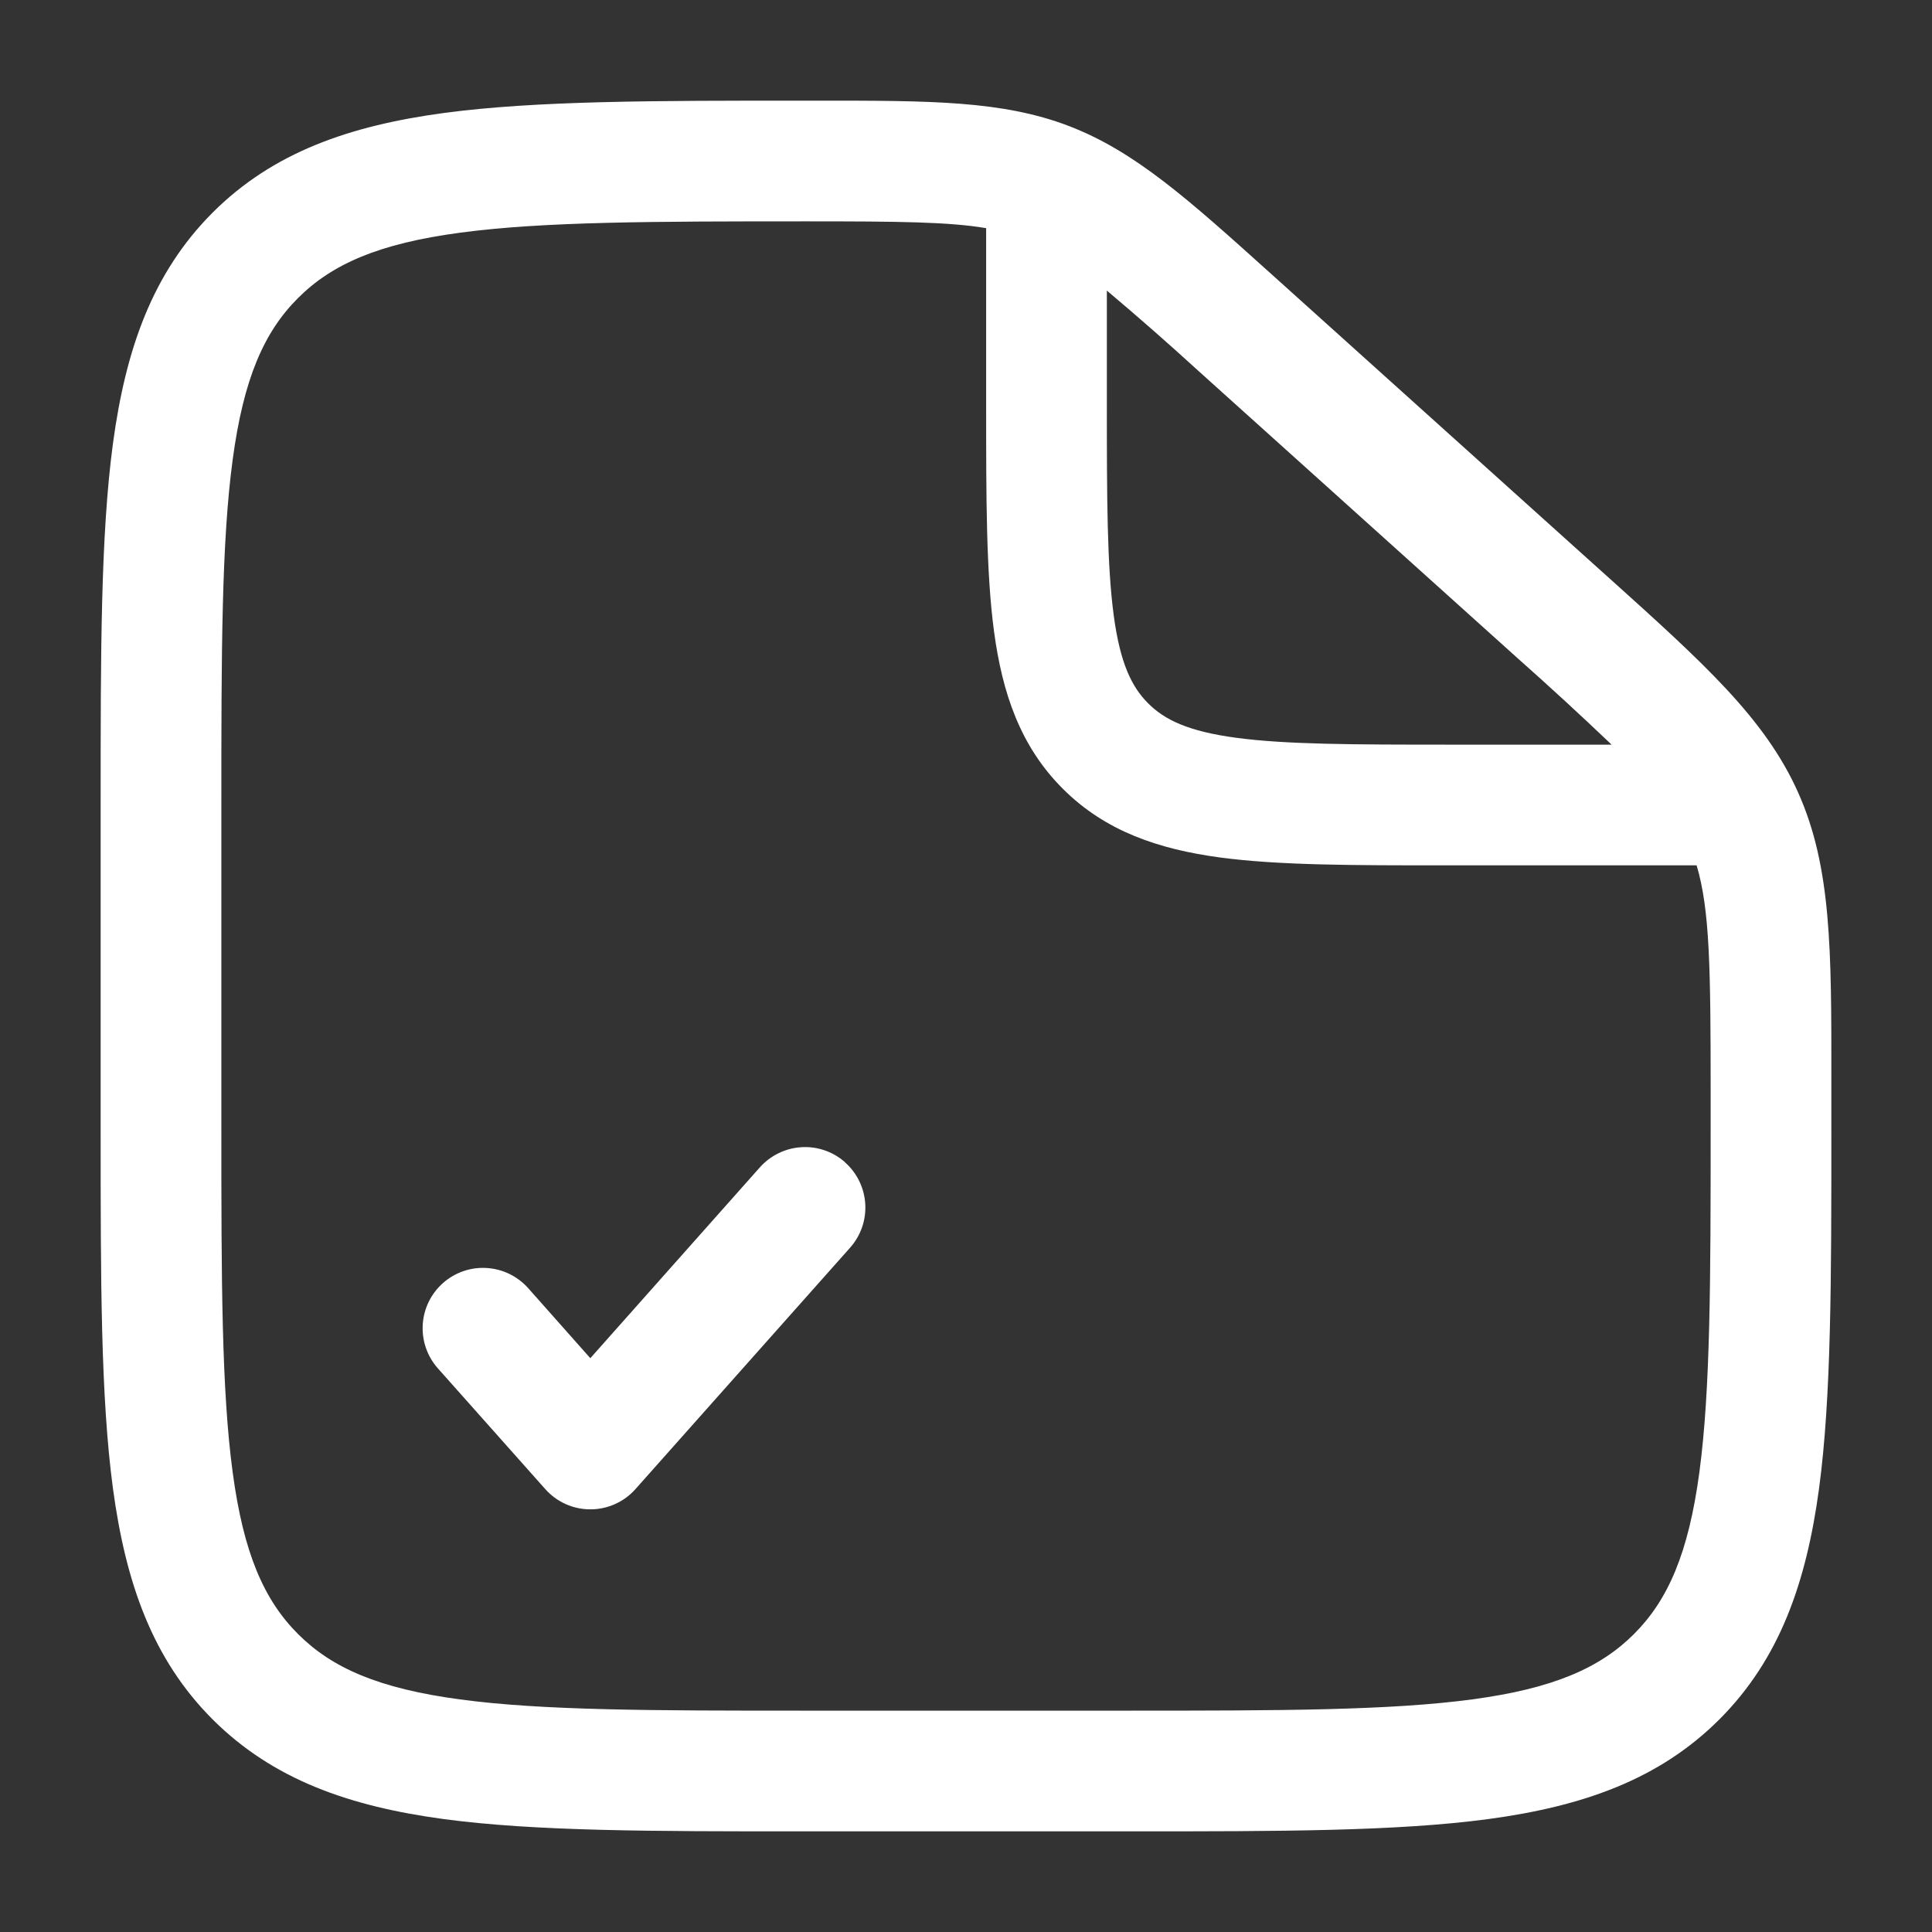 <svg width="42" height="42" viewBox="0 0 42 42" fill="none" xmlns="http://www.w3.org/2000/svg">
<rect x="0" y="0" width="42" height="42" fill="#333333" stroke="none"/>
<path fill-rule="evenodd" clip-rule="evenodd" d="M21.438 4.96C20.633 4.823 19.534 4.812 17.552 4.812C14.198 4.812 11.812 4.816 10.007 5.058C8.236 5.294 7.219 5.74 6.479 6.479C5.738 7.219 5.294 8.234 5.058 9.994C4.816 11.793 4.812 14.163 4.812 17.502V24.502C4.812 27.837 4.816 30.207 5.058 32.006C5.294 33.766 5.738 34.781 6.479 35.523C7.219 36.262 8.234 36.706 9.994 36.943C11.793 37.186 14.163 37.188 17.5 37.188H24.5C27.837 37.188 30.209 37.184 32.008 36.943C33.766 36.706 34.781 36.262 35.522 35.522C36.262 34.781 36.706 33.766 36.943 32.006C37.184 30.209 37.188 27.837 37.188 24.5V23.735C37.188 21.047 37.17 19.773 36.883 18.812H31.405C29.423 18.812 27.804 18.812 26.523 18.641C25.188 18.461 24.029 18.072 23.104 17.146C22.178 16.221 21.789 15.064 21.609 13.725C21.438 12.448 21.438 10.827 21.438 8.843V4.96ZM24.062 6.317V8.75C24.062 10.85 24.066 12.292 24.211 13.375C24.351 14.422 24.603 14.934 24.96 15.29C25.316 15.647 25.828 15.899 26.875 16.039C27.958 16.184 29.4 16.188 31.5 16.188H35.035C34.363 15.548 33.681 14.92 32.987 14.305L26.059 8.069C25.406 7.472 24.74 6.888 24.062 6.317ZM17.806 2.188C20.23 2.188 21.796 2.188 23.236 2.739C24.677 3.292 25.835 4.335 27.629 5.95L27.816 6.118L34.743 12.353L34.962 12.549C37.033 14.413 38.374 15.619 39.093 17.236C39.814 18.853 39.814 20.655 39.812 23.441V24.598C39.812 27.814 39.812 30.363 39.545 32.356C39.268 34.407 38.687 36.068 37.378 37.378C36.068 38.687 34.407 39.268 32.356 39.545C30.361 39.812 27.814 39.812 24.598 39.812H17.402C14.185 39.812 11.637 39.812 9.644 39.545C7.593 39.268 5.933 38.687 4.622 37.378C3.313 36.068 2.732 34.407 2.455 32.356C2.188 30.361 2.188 27.814 2.188 24.598V17.402C2.188 14.185 2.188 11.637 2.455 9.644C2.732 7.593 3.313 5.933 4.622 4.622C5.934 3.311 7.598 2.732 9.658 2.455C11.66 2.188 14.22 2.188 17.454 2.188H17.806Z" fill="white"/>
<path fill-rule="evenodd" clip-rule="evenodd" d="M18.372 25.27C18.632 25.501 18.789 25.826 18.81 26.173C18.831 26.52 18.713 26.861 18.482 27.122L13.815 32.371C13.692 32.51 13.541 32.621 13.371 32.697C13.202 32.773 13.019 32.812 12.834 32.812C12.649 32.812 12.465 32.773 12.296 32.697C12.127 32.621 11.976 32.51 11.853 32.371L9.519 29.747C9.404 29.618 9.316 29.467 9.26 29.305C9.203 29.142 9.18 28.969 9.19 28.797C9.2 28.625 9.244 28.457 9.319 28.302C9.395 28.146 9.5 28.008 9.629 27.893C9.758 27.779 9.908 27.691 10.071 27.634C10.234 27.578 10.406 27.554 10.578 27.565C10.75 27.575 10.919 27.619 11.074 27.694C11.229 27.77 11.368 27.875 11.482 28.003L12.833 29.526L16.518 25.378C16.633 25.249 16.772 25.144 16.927 25.069C17.082 24.993 17.251 24.949 17.423 24.939C17.596 24.928 17.768 24.952 17.931 25.009C18.094 25.065 18.245 25.154 18.373 25.268L18.372 25.27Z" fill="white"/>
</svg>
